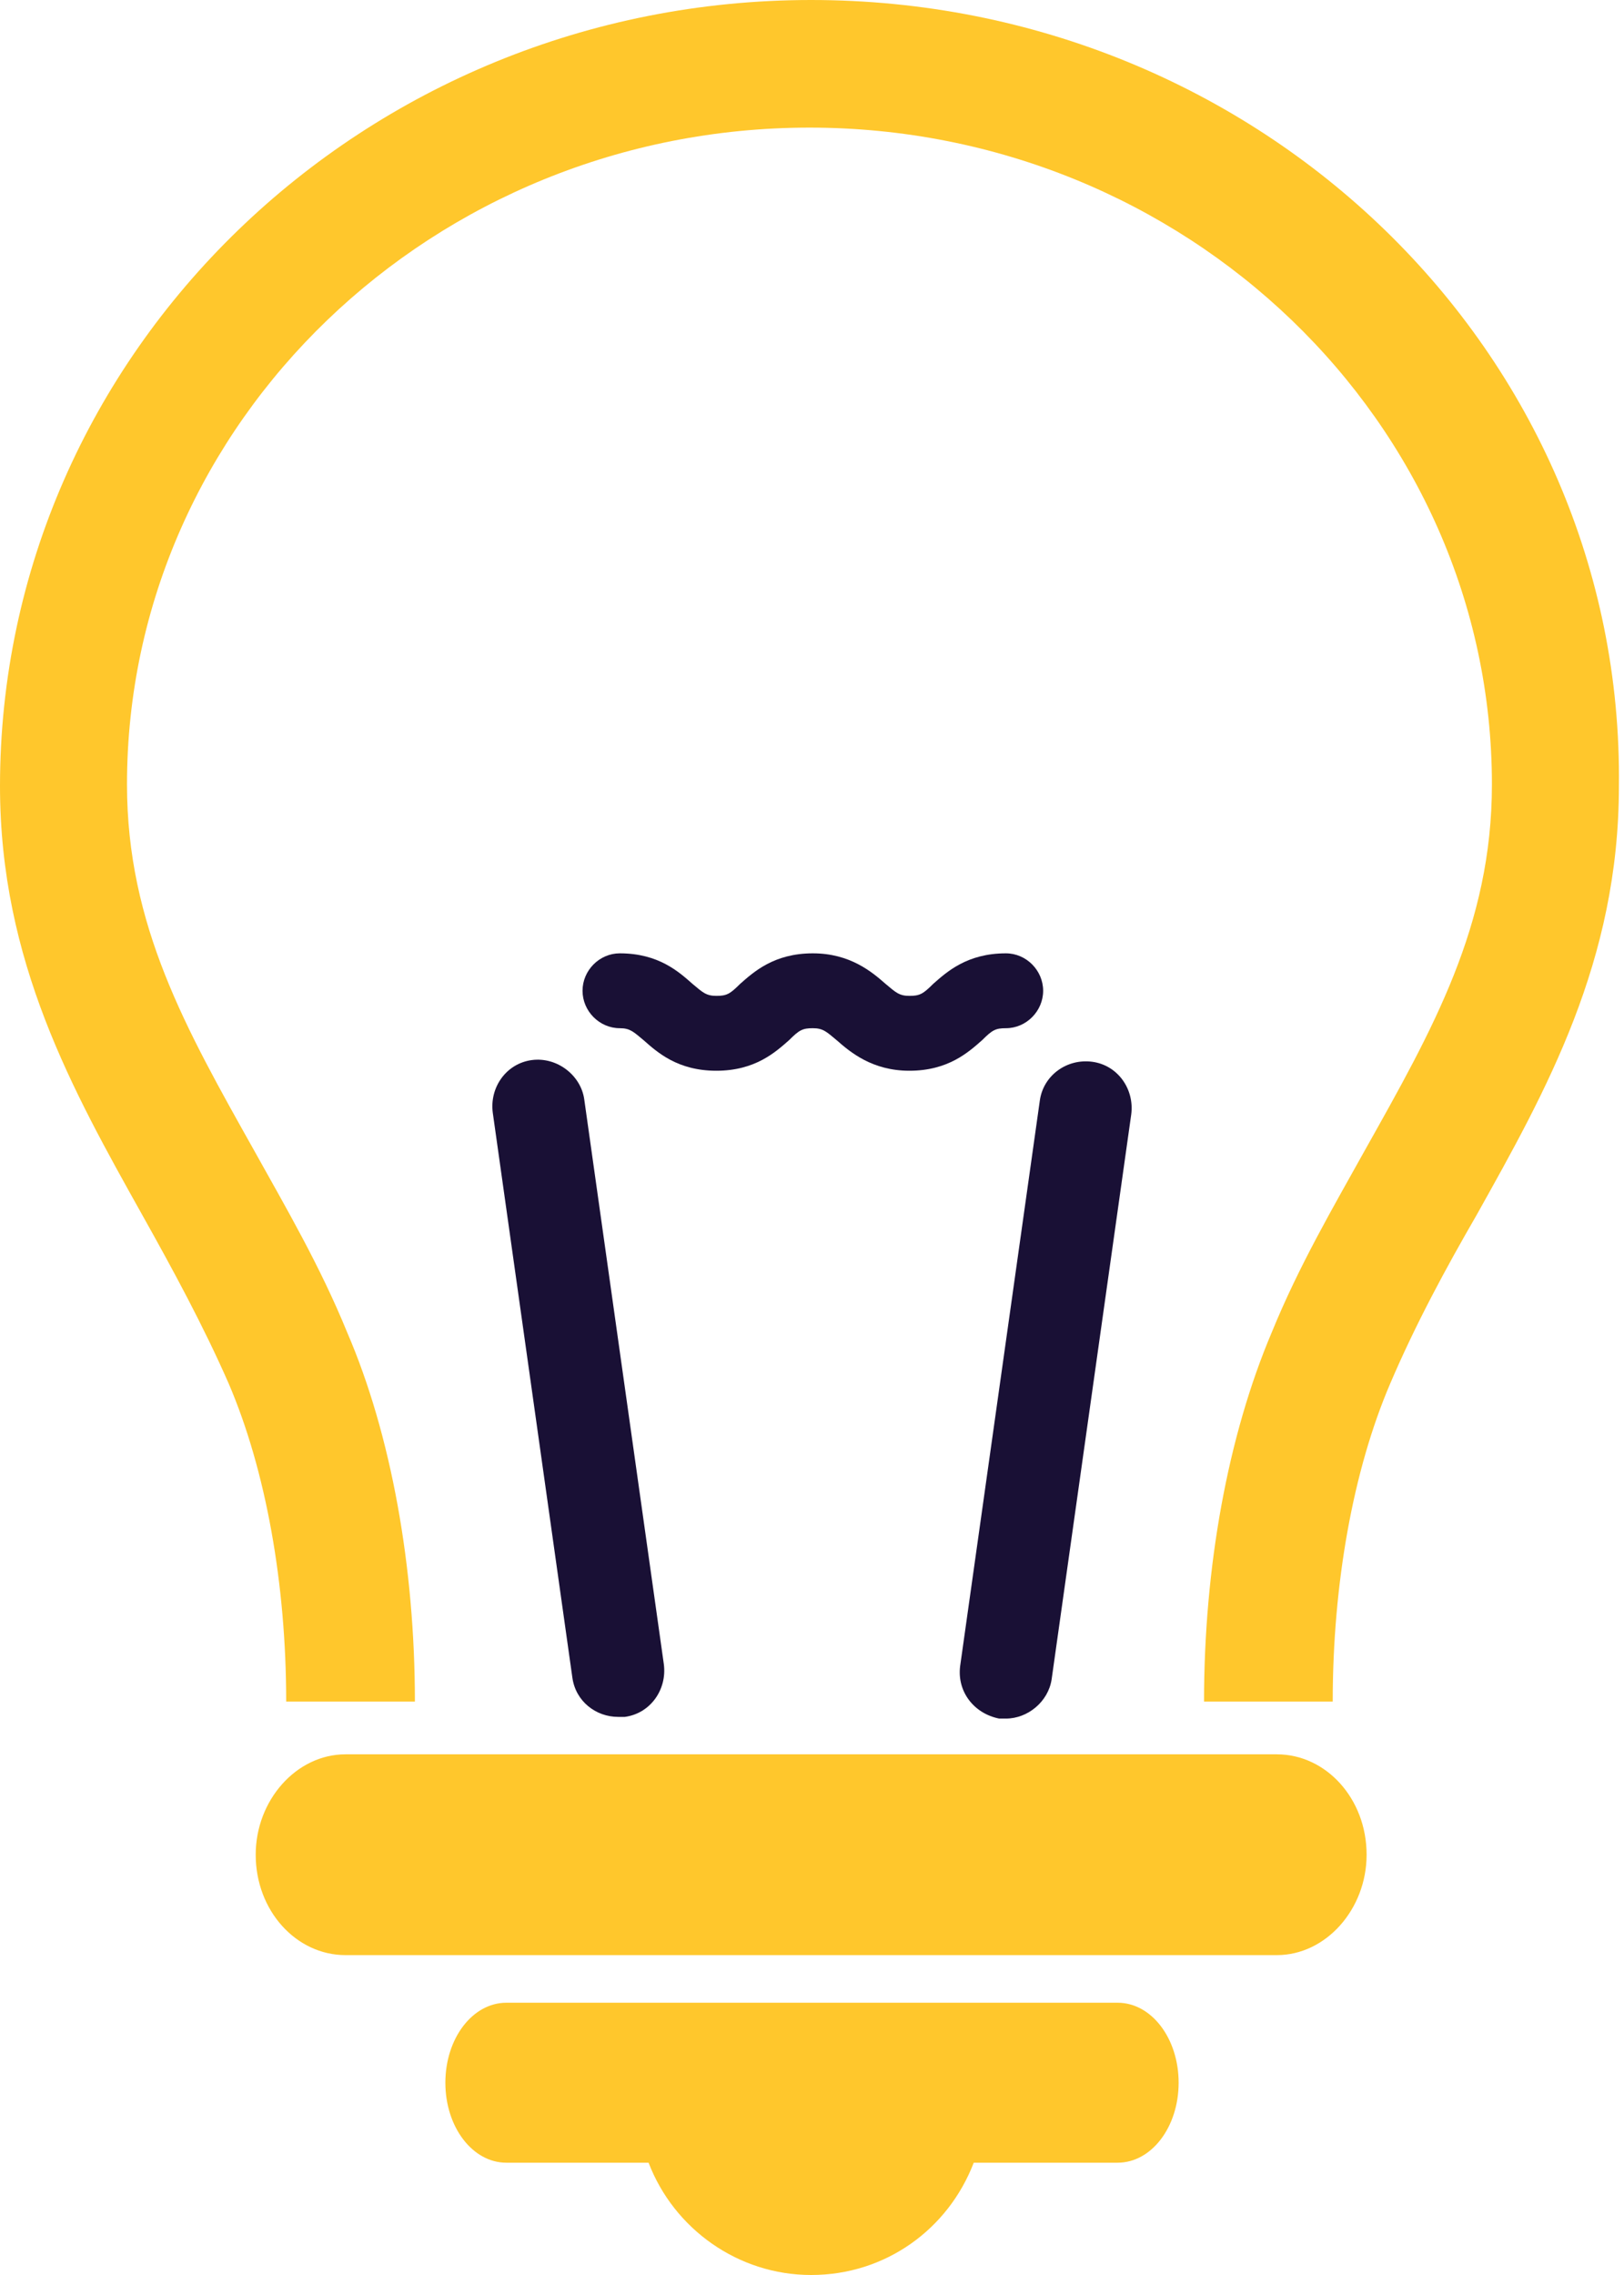 <svg width="75" height="105" viewBox="0 0 75 105" fill="none" xmlns="http://www.w3.org/2000/svg">
<path d="M37.461 0C16.814 0 0 16.256 0 36.283C0 44.372 3.363 50.34 6.569 56.073C7.977 58.586 9.385 61.178 10.558 63.848C12.278 67.853 13.217 73.115 13.217 78.534H19.161C19.161 72.33 18.066 66.204 16.032 61.492C14.781 58.429 13.217 55.759 11.731 53.089C8.603 47.513 5.865 42.722 5.865 36.204C5.865 19.476 20.021 5.89 37.383 5.89C54.745 5.89 68.9 19.476 68.9 36.204C68.9 42.722 66.163 47.513 63.034 53.089C61.548 55.759 59.984 58.429 58.733 61.492C56.7 66.283 55.605 72.33 55.605 78.534H61.548C61.548 73.115 62.487 67.853 64.207 63.848C65.381 61.099 66.788 58.508 68.196 56.073C71.403 50.34 74.765 44.372 74.765 36.283C75 16.256 58.186 0 37.461 0Z" fill="#ffc72c"/>
<path d="M58.968 80.969H15.954C13.686 80.969 11.809 83.089 11.809 85.602C11.809 88.194 13.686 90.236 15.954 90.236H58.968C61.236 90.236 63.113 88.115 63.113 85.602C63.113 83.01 61.236 80.969 58.968 80.969Z" fill="#ffc72c"/>
<path d="M51.616 92.434H23.384C21.82 92.434 20.568 94.084 20.568 96.126C20.568 98.168 21.82 99.817 23.384 99.817H29.953C31.126 102.88 34.098 105 37.461 105C40.902 105 43.796 102.88 44.969 99.817H51.616C53.18 99.817 54.432 98.168 54.432 96.126C54.432 94.084 53.18 92.434 51.616 92.434Z" fill="#ffc72c"/>
<path d="M24.557 48.927C23.384 49.084 22.602 50.183 22.758 51.361L26.434 77.435C26.59 78.534 27.529 79.241 28.545 79.241C28.624 79.241 28.78 79.241 28.858 79.241C30.031 79.084 30.813 77.984 30.657 76.806L26.981 50.733C26.825 49.633 25.73 48.77 24.557 48.927Z" fill="#191035"/>
<path d="M46.142 79.319C46.22 79.319 46.376 79.319 46.455 79.319C47.471 79.319 48.41 78.534 48.566 77.513L52.242 51.44C52.398 50.262 51.616 49.162 50.443 49.005C49.27 48.848 48.175 49.633 48.019 50.812L44.343 76.885C44.187 78.063 44.969 79.084 46.142 79.319Z" fill="#191035"/>
<path d="M46.455 44C44.656 44 43.717 44.864 43.092 45.414C42.623 45.885 42.466 45.963 41.997 45.963C41.528 45.963 41.371 45.806 40.902 45.414C40.276 44.864 39.26 44 37.539 44C35.74 44 34.802 44.864 34.176 45.414C33.707 45.885 33.551 45.963 33.081 45.963C32.612 45.963 32.456 45.806 31.986 45.414C31.361 44.864 30.422 44 28.624 44C27.685 44 26.903 44.785 26.903 45.728C26.903 46.67 27.685 47.456 28.624 47.456C29.093 47.456 29.249 47.613 29.718 48.005C30.344 48.555 31.283 49.419 33.081 49.419C34.88 49.419 35.819 48.555 36.444 48.005C36.913 47.534 37.07 47.456 37.539 47.456C38.008 47.456 38.165 47.613 38.634 48.005C39.26 48.555 40.276 49.419 41.997 49.419C43.796 49.419 44.734 48.555 45.36 48.005C45.829 47.534 45.985 47.456 46.455 47.456C47.393 47.456 48.175 46.67 48.175 45.728C48.175 44.785 47.393 44 46.455 44Z" fill="#191035"/>
</svg>
